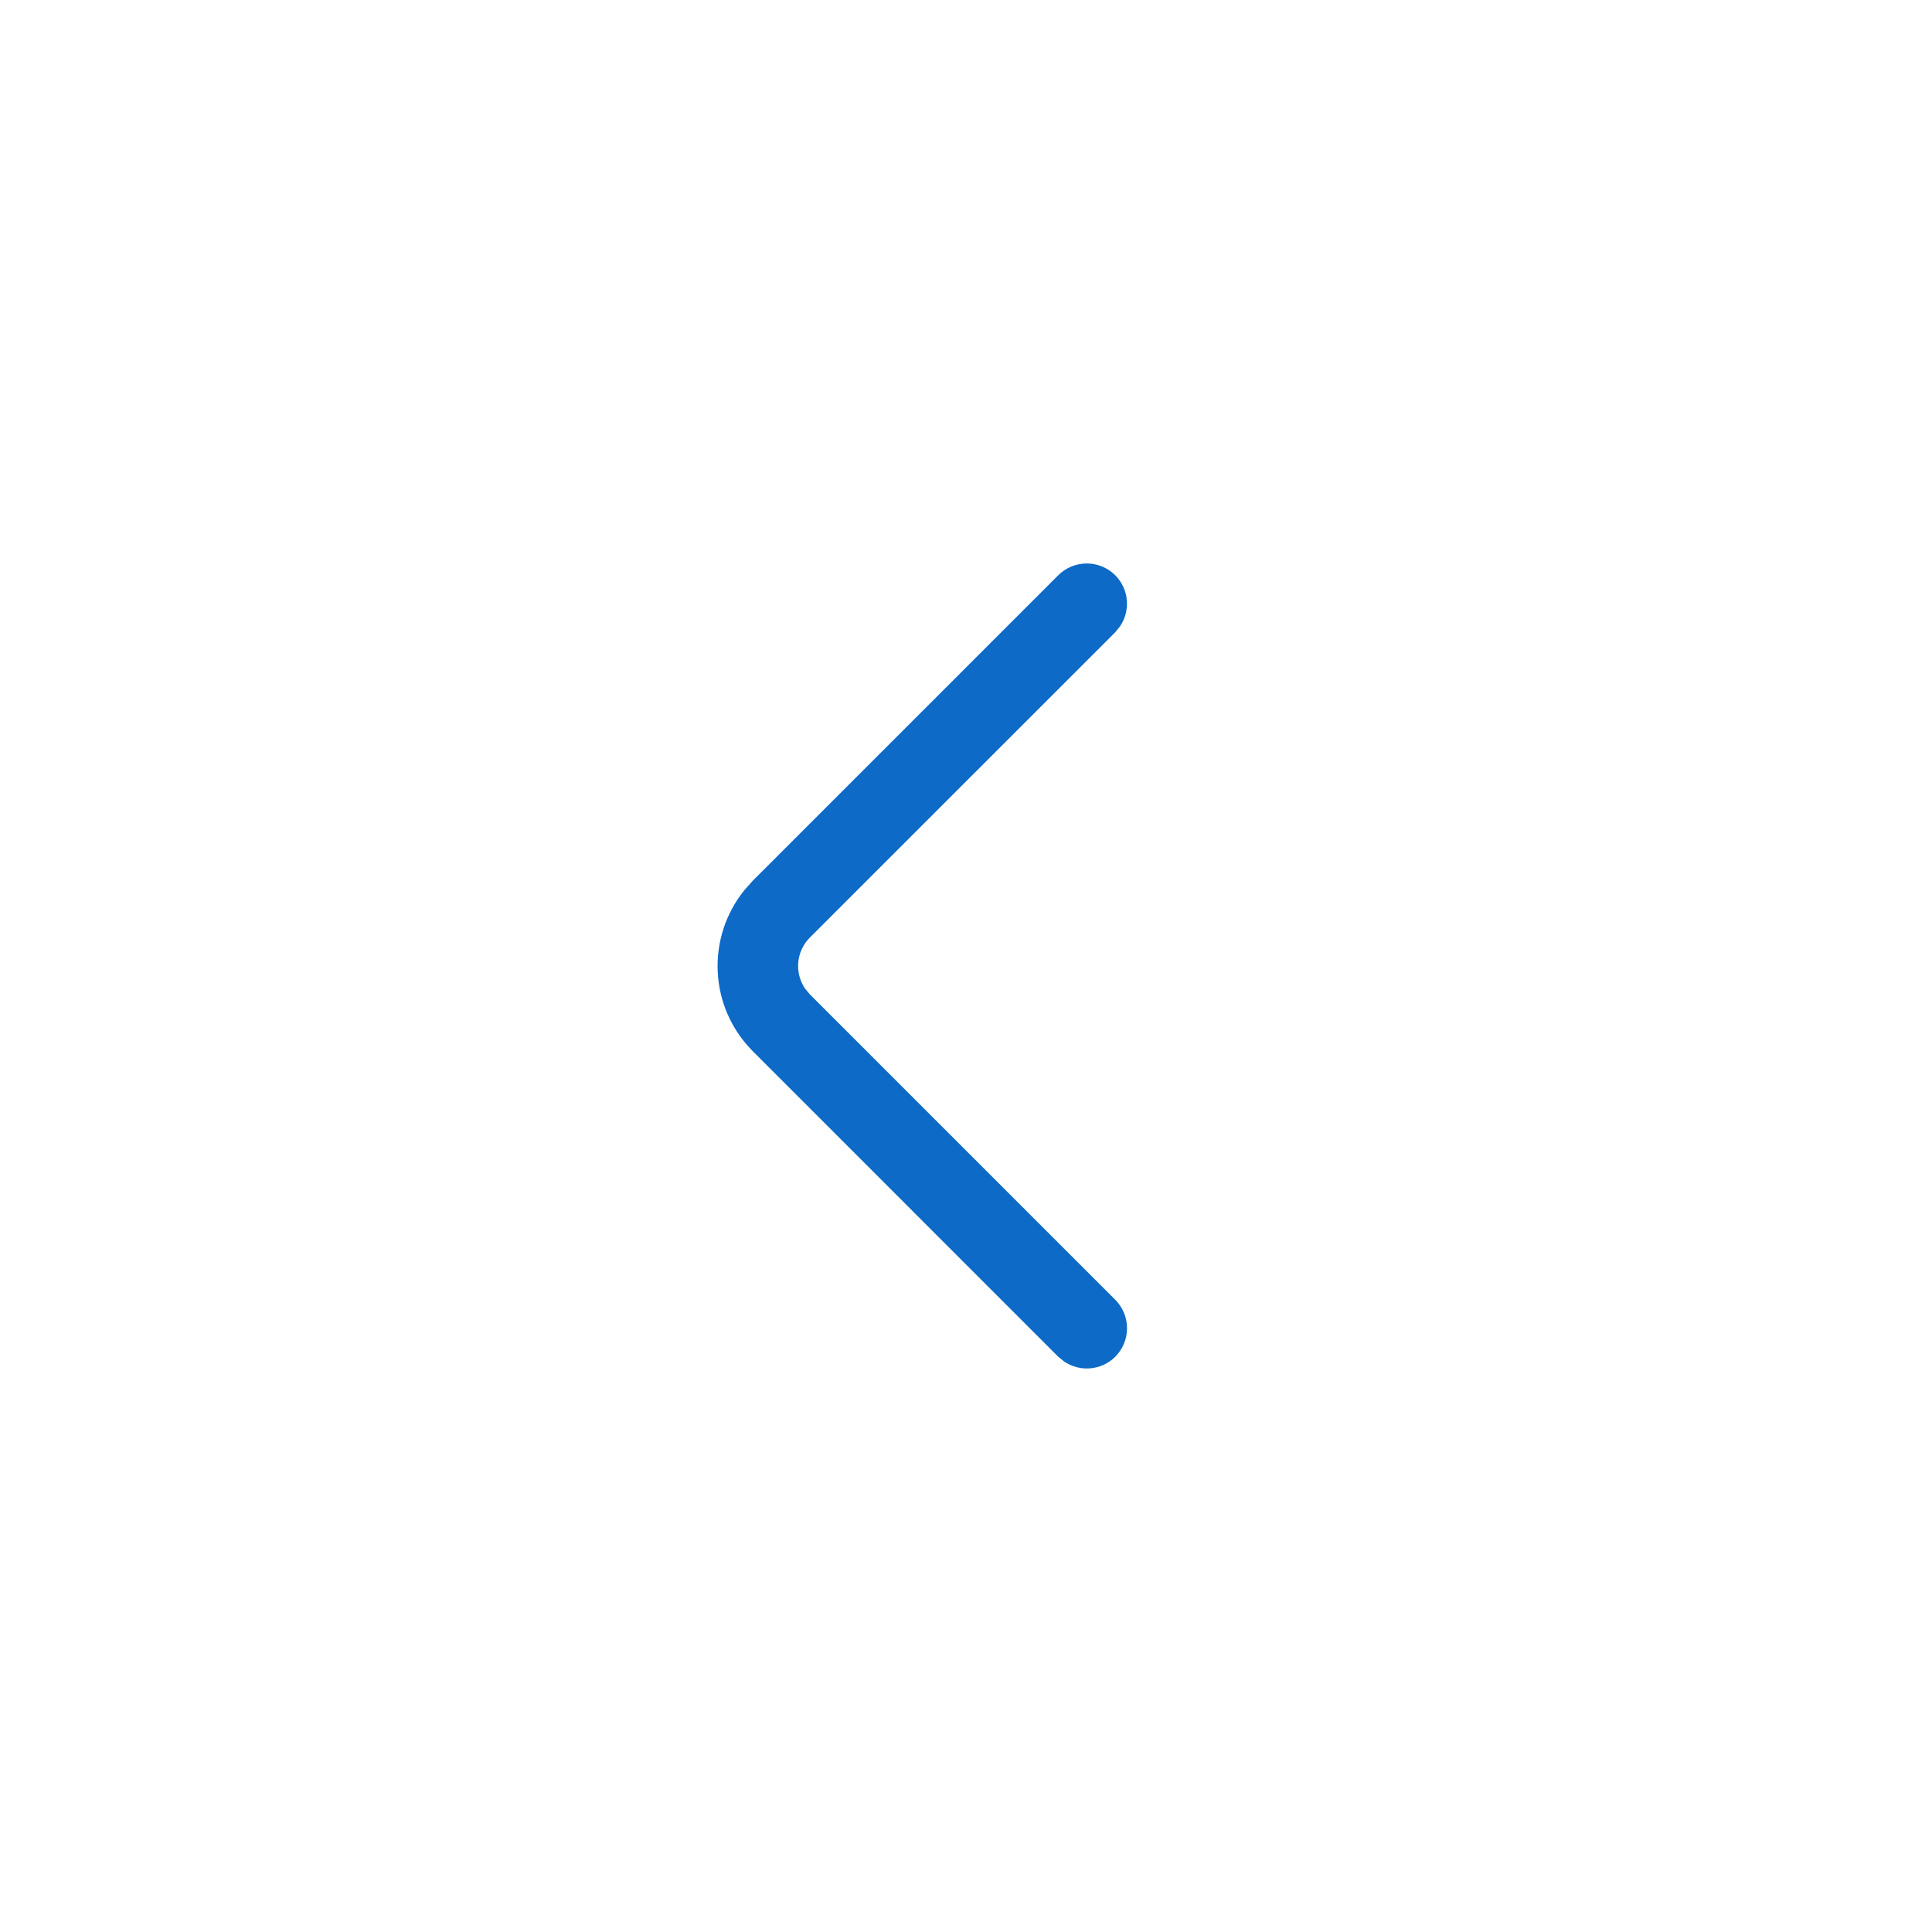 <svg width="24" height="24" viewBox="0 0 24 24" fill="none" xmlns="http://www.w3.org/2000/svg">
<path fill-rule="evenodd" clip-rule="evenodd" d="M13.854 7.146C14.027 7.32 14.046 7.589 13.911 7.784L13.854 7.854L10.061 11.646C9.887 11.82 9.868 12.089 10.003 12.284L10.061 12.353L13.854 16.146C14.049 16.342 14.049 16.658 13.854 16.854C13.68 17.027 13.411 17.046 13.216 16.911L13.146 16.854L9.353 13.06C8.804 12.511 8.77 11.643 9.251 11.053L9.353 10.939L13.146 7.146C13.342 6.951 13.658 6.951 13.854 7.146Z" fill="#0D6AC7"/>
</svg>
